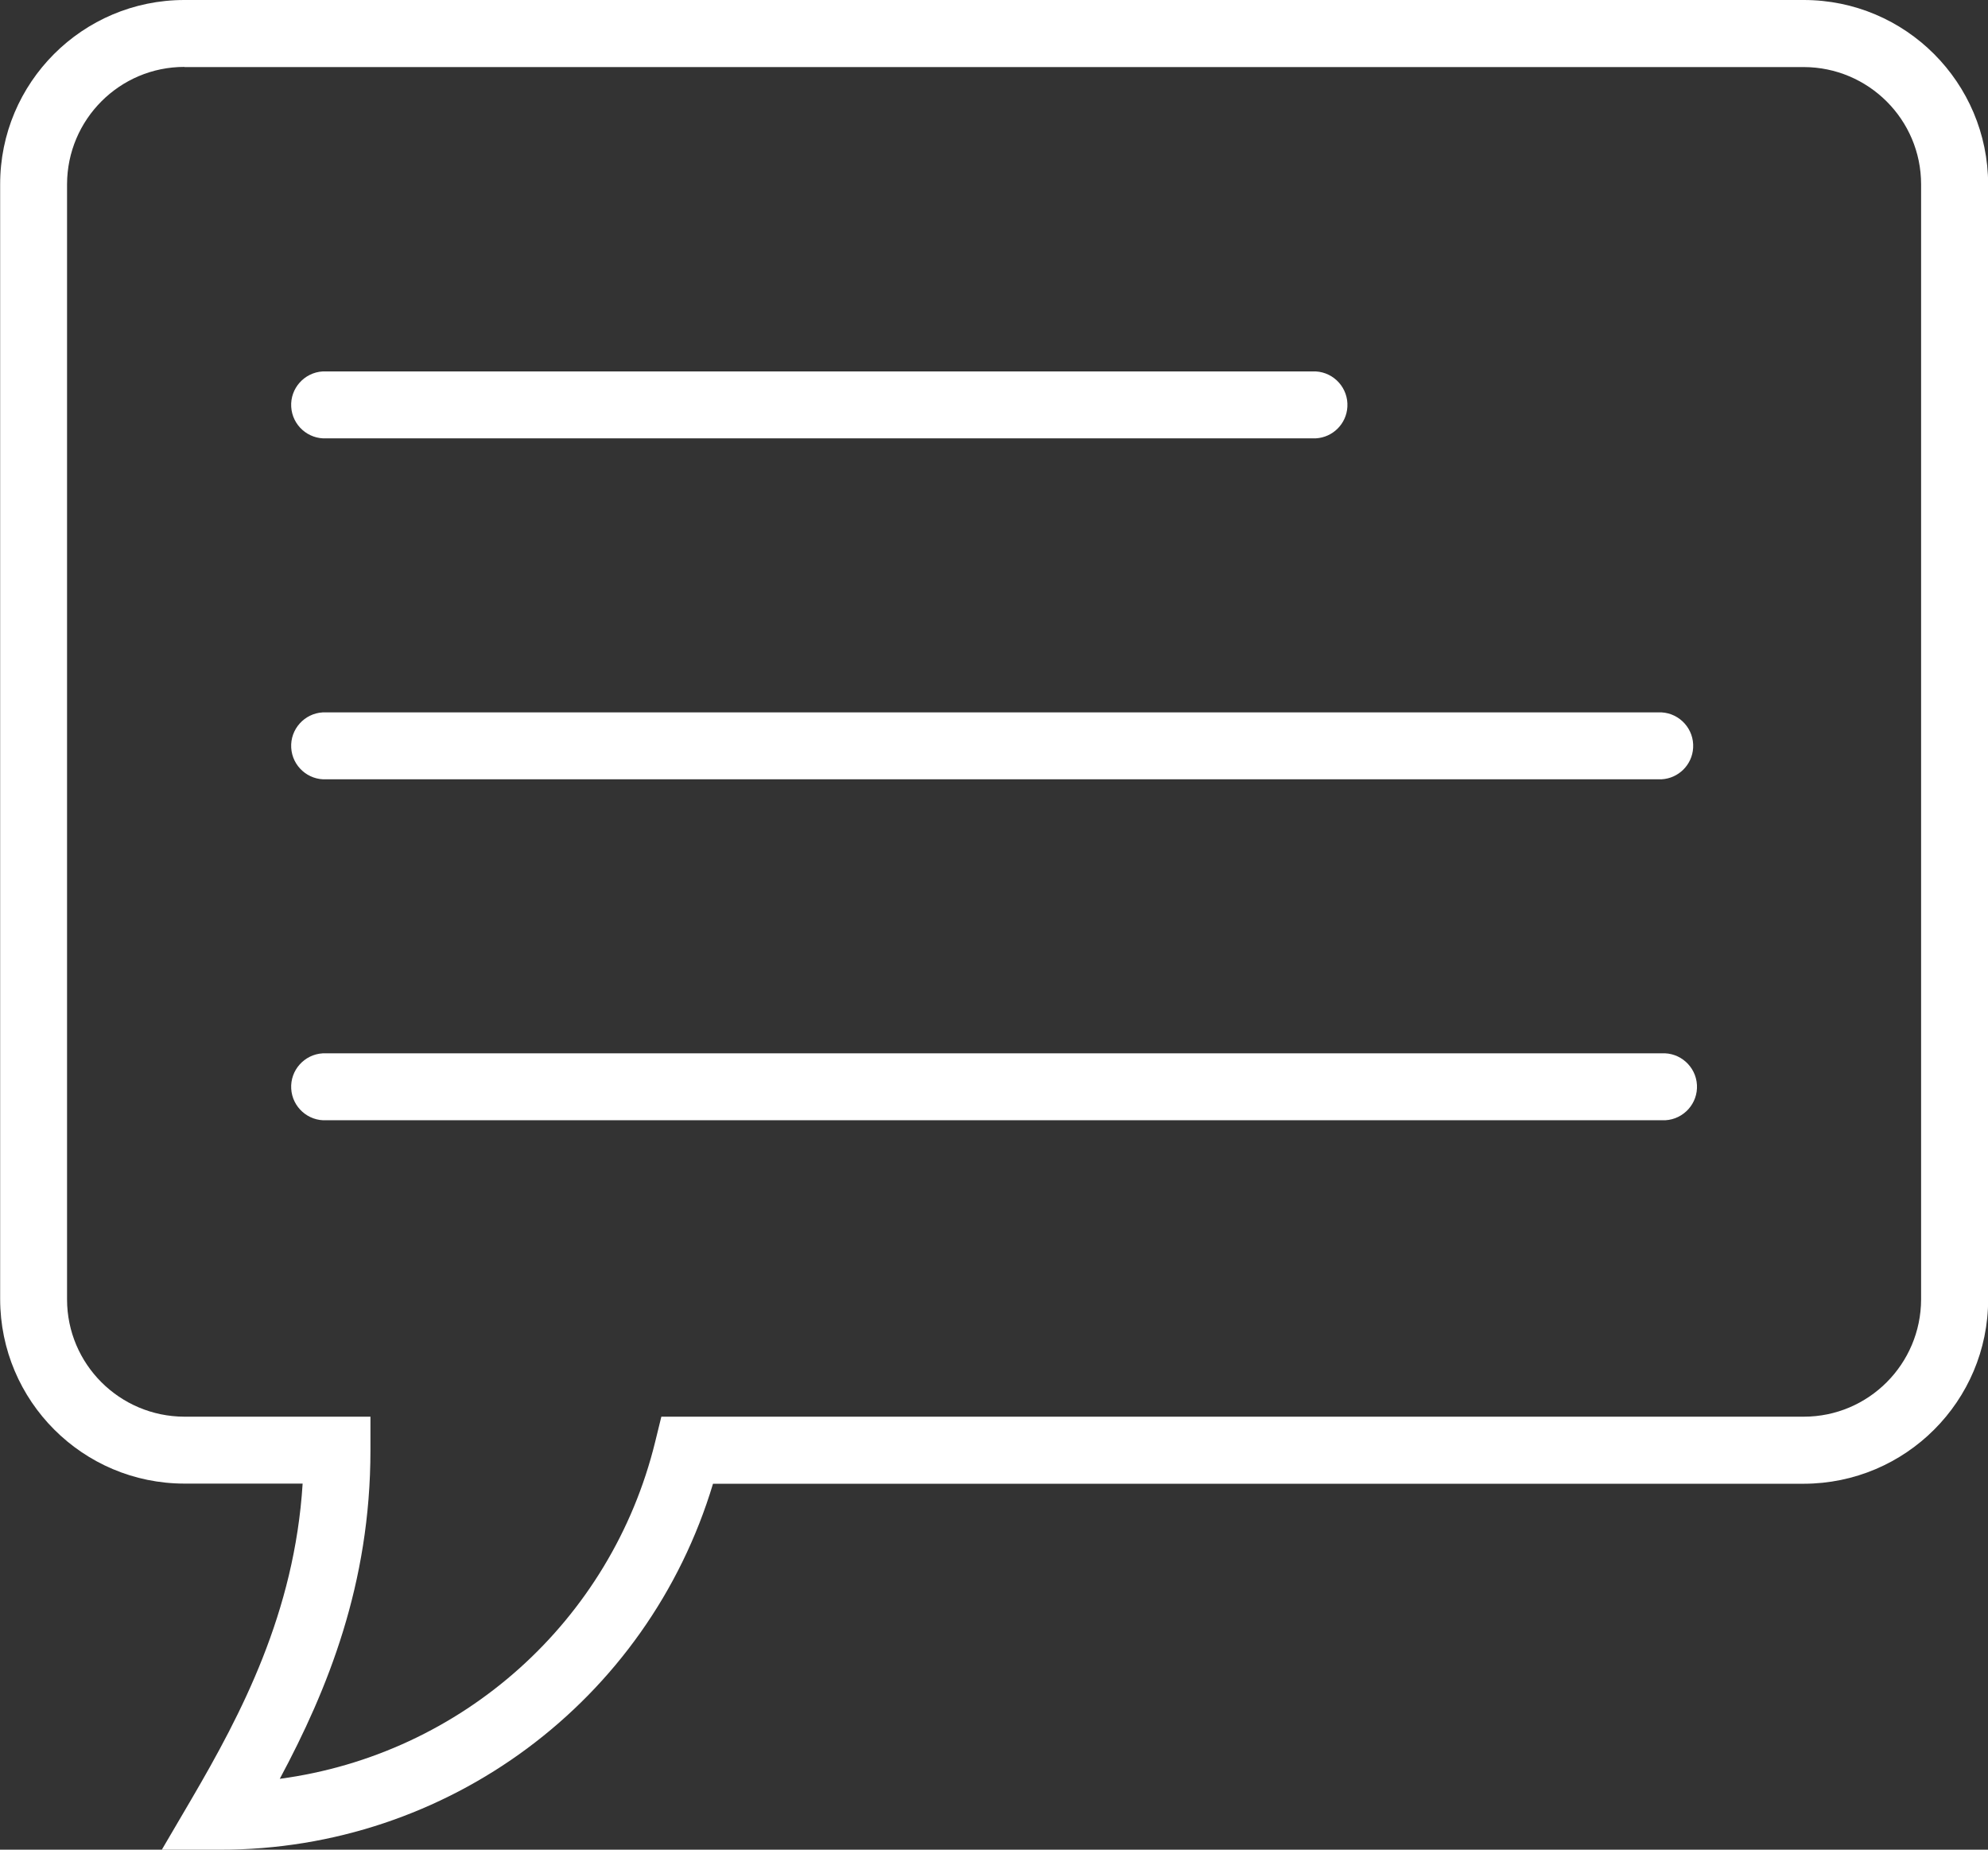 <?xml version="1.0" encoding="UTF-8"?>
<svg xmlns="http://www.w3.org/2000/svg" id="Layer_1" data-name="Layer 1" version="1.1" viewBox="0 0 130.46 121.36">
  <rect x="0" y="0" width="130.46" height="121.36" fill="#333333" stroke="none"/>
  <defs>
    <style>
      .cls-1 {
        fill: #fff;
        stroke-width: 0px;
      }
    </style>
  </defs>
  <g id="Group_392" data-name="Group 392">
    <path id="Path_508" data-name="Path 508" class="cls-1" d="M14.45,121.36h-3.83l1.94-3.31c3.28-5.61,6.77-12.25,7.3-20.71h-7.75c-6.68,0-12.09-5.42-12.1-12.1V12.1C0,5.42,5.42,0,12.1,0h106.27c6.68,0,12.09,5.42,12.1,12.1v73.15c0,6.68-5.42,12.09-12.1,12.1H46.79c-4.29,14.27-17.44,24.03-32.35,24.01M12.1,4.39c-4.25,0-7.69,3.45-7.7,7.7v73.16c0,4.25,3.45,7.69,7.7,7.7h12.21v2.2c0,8.78-2.81,15.7-5.95,21.56,11.97-1.6,21.75-10.36,24.63-22.09l.41-1.67h74.97c4.25,0,7.69-3.45,7.7-7.7V12.1c0-4.25-3.45-7.69-7.7-7.7H12.1Z"></path>
    <path id="Path_509" data-name="Path 509" class="cls-1" d="M109.04,73.5H21.43c-1.21.07-2.25-.86-2.32-2.07-.07-1.21.86-2.25,2.07-2.32.08,0,.17,0,.25,0h87.61c1.21-.07,2.25.86,2.32,2.07.07,1.21-.86,2.25-2.07,2.32-.08,0-.17,0-.25,0"></path>
    <path id="Path_510" data-name="Path 510" class="cls-1" d="M109.04,51.13H21.43c-1.21.07-2.25-.86-2.32-2.07-.07-1.21.86-2.25,2.07-2.32.08,0,.17,0,.25,0h87.61c1.21.07,2.14,1.11,2.07,2.32-.06,1.12-.96,2.01-2.07,2.07"></path>
    <path id="Path_511" data-name="Path 511" class="cls-1" d="M86.35,28.76H21.43c-1.21.07-2.25-.86-2.32-2.07-.07-1.21.86-2.25,2.07-2.32.08,0,.17,0,.25,0h64.92c1.21.07,2.14,1.11,2.07,2.32-.06,1.12-.96,2.01-2.07,2.07"></path>
  </g>
</svg>
